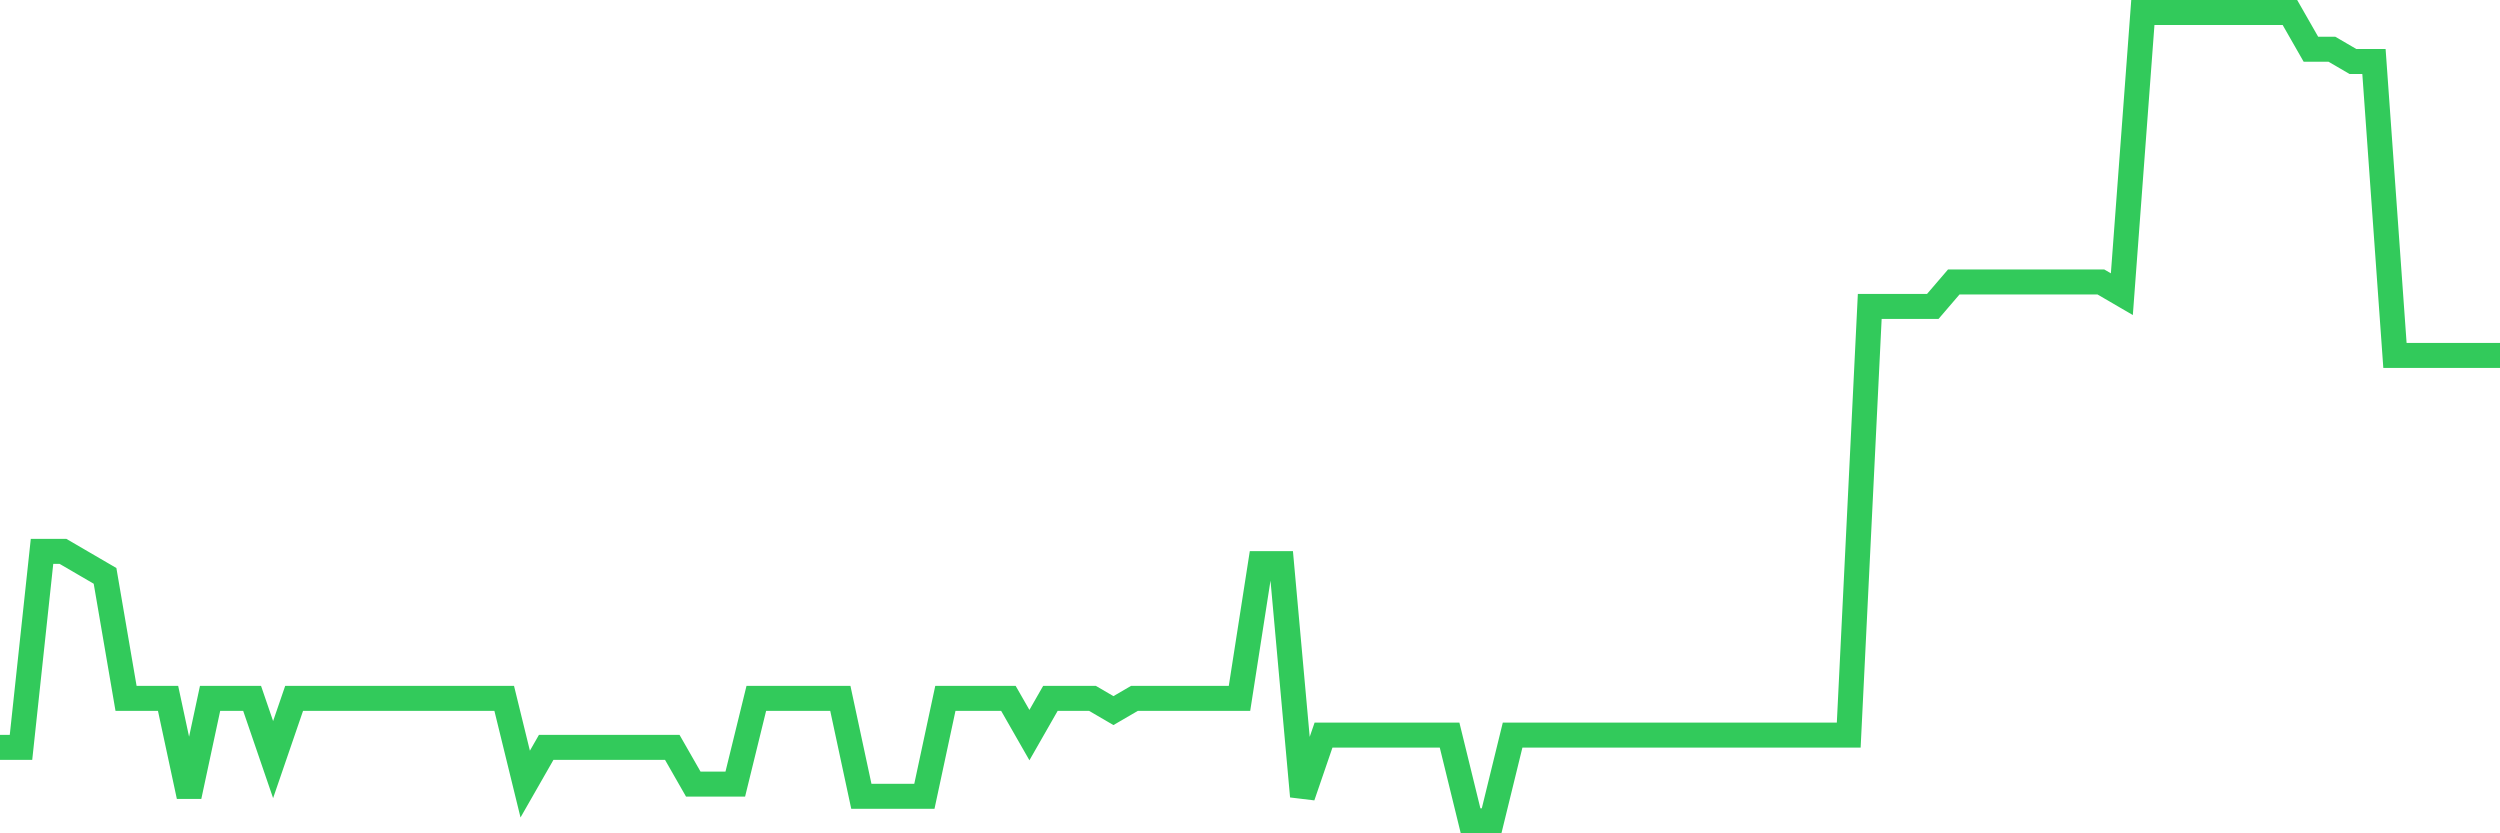 <svg
  xmlns="http://www.w3.org/2000/svg"
  xmlns:xlink="http://www.w3.org/1999/xlink"
  width="120"
  height="40"
  viewBox="0 0 120 40"
  preserveAspectRatio="none"
>
  <polyline
    points="0,35.873 1.008,35.873 2.017,26.467 3.025,26.467 4.034,27.055 5.042,27.642 6.05,33.521 7.059,33.521 8.067,33.521 9.076,38.224 10.084,33.521 11.092,33.521 12.101,33.521 13.109,36.461 14.118,33.521 15.126,33.521 16.134,33.521 17.143,33.521 18.151,33.521 19.16,33.521 20.168,33.521 21.176,33.521 22.185,33.521 23.193,33.521 24.202,33.521 25.21,37.636 26.218,35.873 27.227,35.873 28.235,35.873 29.244,35.873 30.252,35.873 31.261,35.873 32.269,35.873 33.277,37.636 34.286,37.636 35.294,37.636 36.303,33.521 37.311,33.521 38.319,33.521 39.328,33.521 40.336,33.521 41.345,38.224 42.353,38.224 43.361,38.224 44.37,38.224 45.378,33.521 46.387,33.521 47.395,33.521 48.403,33.521 49.412,35.285 50.42,33.521 51.429,33.521 52.437,33.521 53.445,34.109 54.454,33.521 55.462,33.521 56.471,33.521 57.479,33.521 58.487,33.521 59.496,33.521 60.504,27.055 61.513,27.055 62.521,38.224 63.529,35.285 64.538,35.285 65.546,35.285 66.555,35.285 67.563,35.285 68.571,35.285 69.58,35.285 70.588,39.4 71.597,39.4 72.605,35.285 73.613,35.285 74.622,35.285 75.63,35.285 76.639,35.285 77.647,35.285 78.655,35.285 79.664,35.285 80.672,35.285 81.681,35.285 82.689,35.285 83.697,35.285 84.706,35.285 85.714,35.285 86.723,35.285 87.731,35.285 88.739,35.285 89.748,14.709 90.756,14.709 91.765,14.709 92.773,14.709 93.782,13.533 94.79,13.533 95.798,13.533 96.807,13.533 97.815,13.533 98.824,13.533 99.832,13.533 100.84,13.533 101.849,14.121 102.857,0.6 103.866,0.6 104.874,0.6 105.882,0.6 106.891,0.6 107.899,0.6 108.908,0.6 109.916,0.6 110.924,2.364 111.933,2.364 112.941,2.952 113.95,2.952 114.958,17.061 115.966,17.061 116.975,17.061 117.983,17.061 118.992,17.061 120,17.061"
    fill="none"
    stroke="#32ca5b"
    stroke-width="1.2"
  >
  </polyline>
</svg>